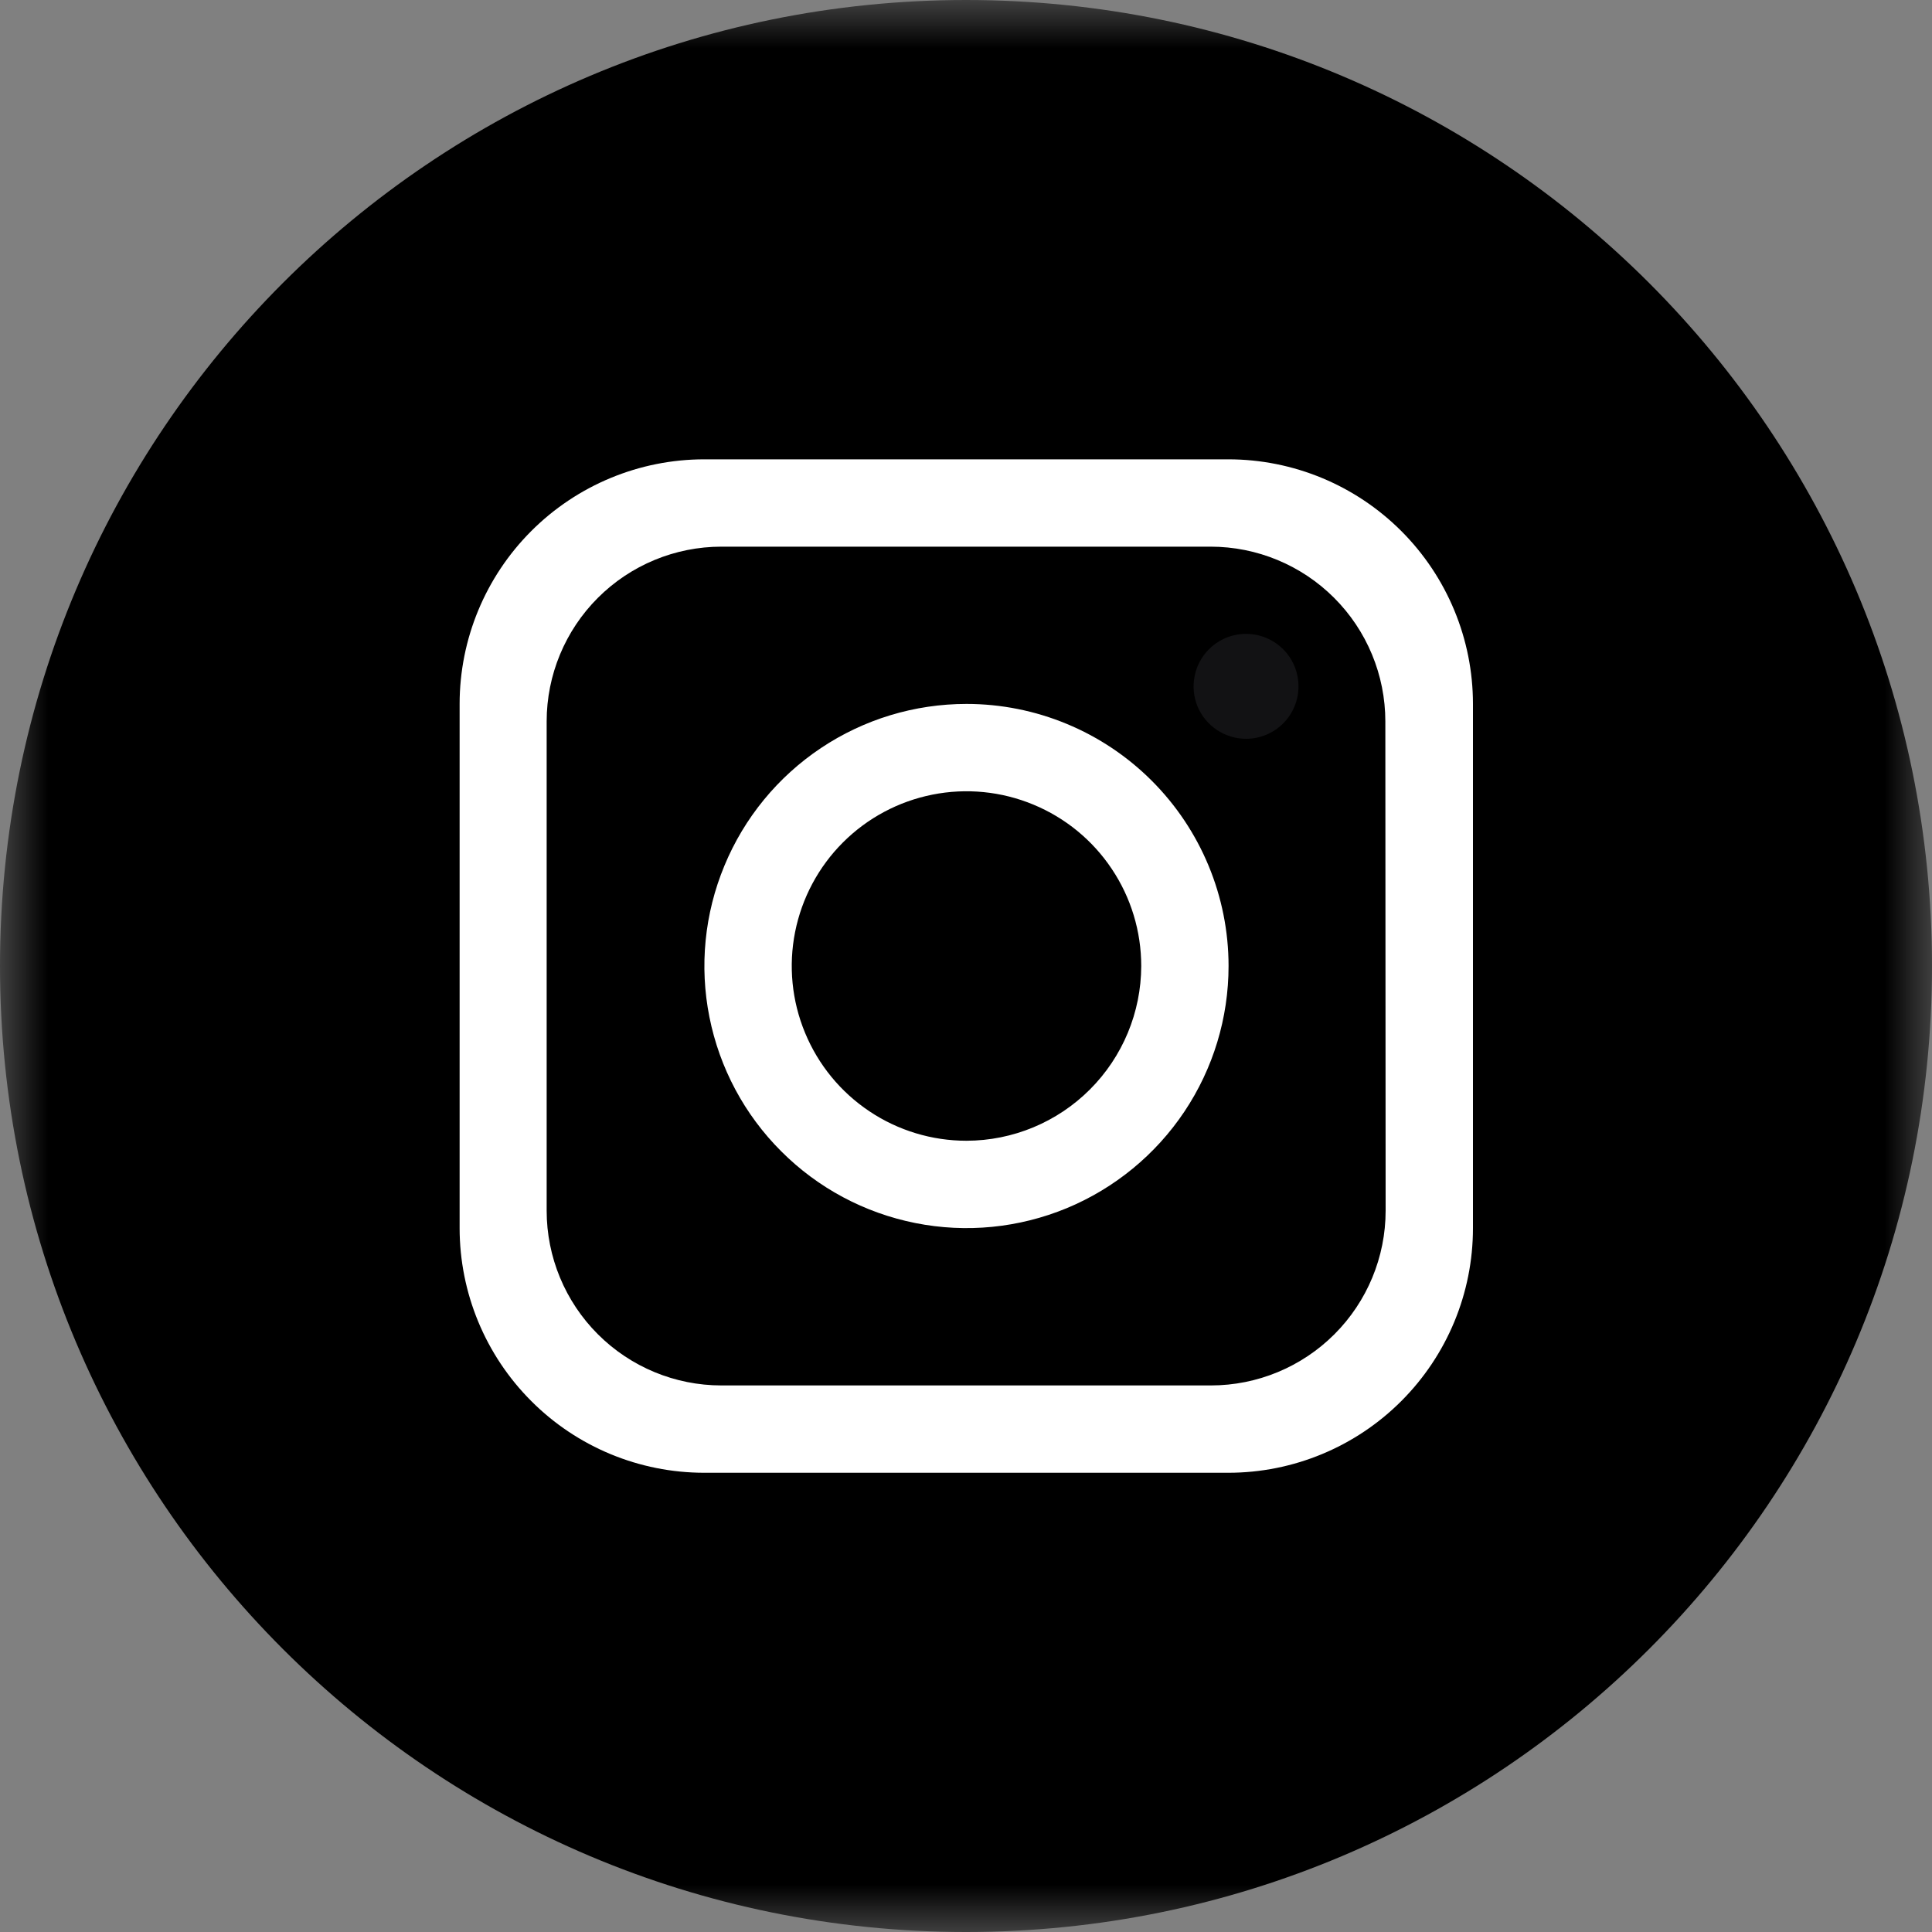 <svg width="20" height="20" viewBox="0 0 20 20" fill="none" xmlns="http://www.w3.org/2000/svg">
<rect x="0" y="0" width="20" height="20" fill="#808080" stroke="none"/>
<g clip-path="url(#clip0_1654_91)">
<mask id="mask0_1654_91" style="mask-type:luminance" maskUnits="userSpaceOnUse" x="0" y="0" width="20" height="20">
<path d="M20 0H0V20H20V0Z" fill="white"/>
</mask>
<g mask="url(#mask0_1654_91)">
<path d="M10 20C15.523 20 20 15.523 20 10C20 4.477 15.523 0 10 0C4.477 0 0 4.477 0 10C0 15.523 4.477 20 10 20Z" fill="black"/>
<path d="M12.713 4.755H7.29C6.619 4.755 5.975 5.022 5.5 5.497C5.025 5.972 4.758 6.616 4.758 7.287V12.713C4.758 13.385 5.025 14.029 5.5 14.504C5.974 14.979 6.618 15.246 7.29 15.246H12.716C13.387 15.246 14.031 14.979 14.506 14.504C14.981 14.029 15.248 13.386 15.248 12.714V7.287C15.248 6.616 14.981 5.972 14.506 5.497C14.031 5.022 13.387 4.755 12.716 4.755M14.344 12.533C14.344 13.013 14.153 13.473 13.814 13.812C13.475 14.151 13.015 14.342 12.535 14.342H7.468C6.988 14.342 6.528 14.151 6.189 13.812C5.85 13.473 5.659 13.013 5.659 12.533V7.468C5.659 6.988 5.85 6.528 6.189 6.189C6.528 5.85 6.988 5.659 7.468 5.659H12.532C13.012 5.659 13.472 5.85 13.811 6.189C14.15 6.528 14.341 6.988 14.341 7.468L14.344 12.533Z" fill="white"/>
<path d="M10.005 7.287C9.468 7.287 8.944 7.446 8.498 7.744C8.052 8.042 7.704 8.466 7.499 8.962C7.293 9.458 7.239 10.003 7.344 10.529C7.449 11.056 7.707 11.539 8.087 11.918C8.466 12.298 8.949 12.556 9.476 12.661C10.002 12.766 10.547 12.712 11.043 12.507C11.539 12.301 11.963 11.953 12.261 11.507C12.559 11.061 12.718 10.537 12.718 10C12.718 9.281 12.432 8.591 11.923 8.082C11.414 7.573 10.724 7.287 10.005 7.287ZM10.005 11.809C9.647 11.809 9.297 11.703 9 11.504C8.702 11.305 8.471 11.023 8.334 10.692C8.197 10.362 8.161 9.998 8.231 9.647C8.301 9.296 8.473 8.974 8.726 8.721C8.979 8.468 9.301 8.296 9.652 8.226C10.003 8.156 10.367 8.192 10.697 8.329C11.028 8.466 11.31 8.697 11.509 8.995C11.708 9.292 11.814 9.642 11.814 10C11.813 10.479 11.622 10.939 11.283 11.278C10.944 11.617 10.485 11.808 10.005 11.809Z" fill="white"/>
<path d="M12.899 7.648C12.792 7.648 12.687 7.616 12.597 7.556C12.508 7.497 12.438 7.412 12.397 7.313C12.356 7.214 12.345 7.104 12.367 6.999C12.387 6.894 12.439 6.797 12.515 6.721C12.591 6.645 12.688 6.593 12.793 6.572C12.898 6.551 13.008 6.562 13.107 6.603C13.206 6.644 13.291 6.714 13.351 6.803C13.41 6.893 13.442 6.998 13.442 7.105C13.442 7.249 13.385 7.387 13.283 7.489C13.181 7.591 13.043 7.648 12.899 7.648Z" fill="#121214"/>
</g>
</g>
<defs>
<clipPath id="clip0_1654_91">
<rect width="20" height="20" fill="white"/>
</clipPath>
</defs>
</svg>
